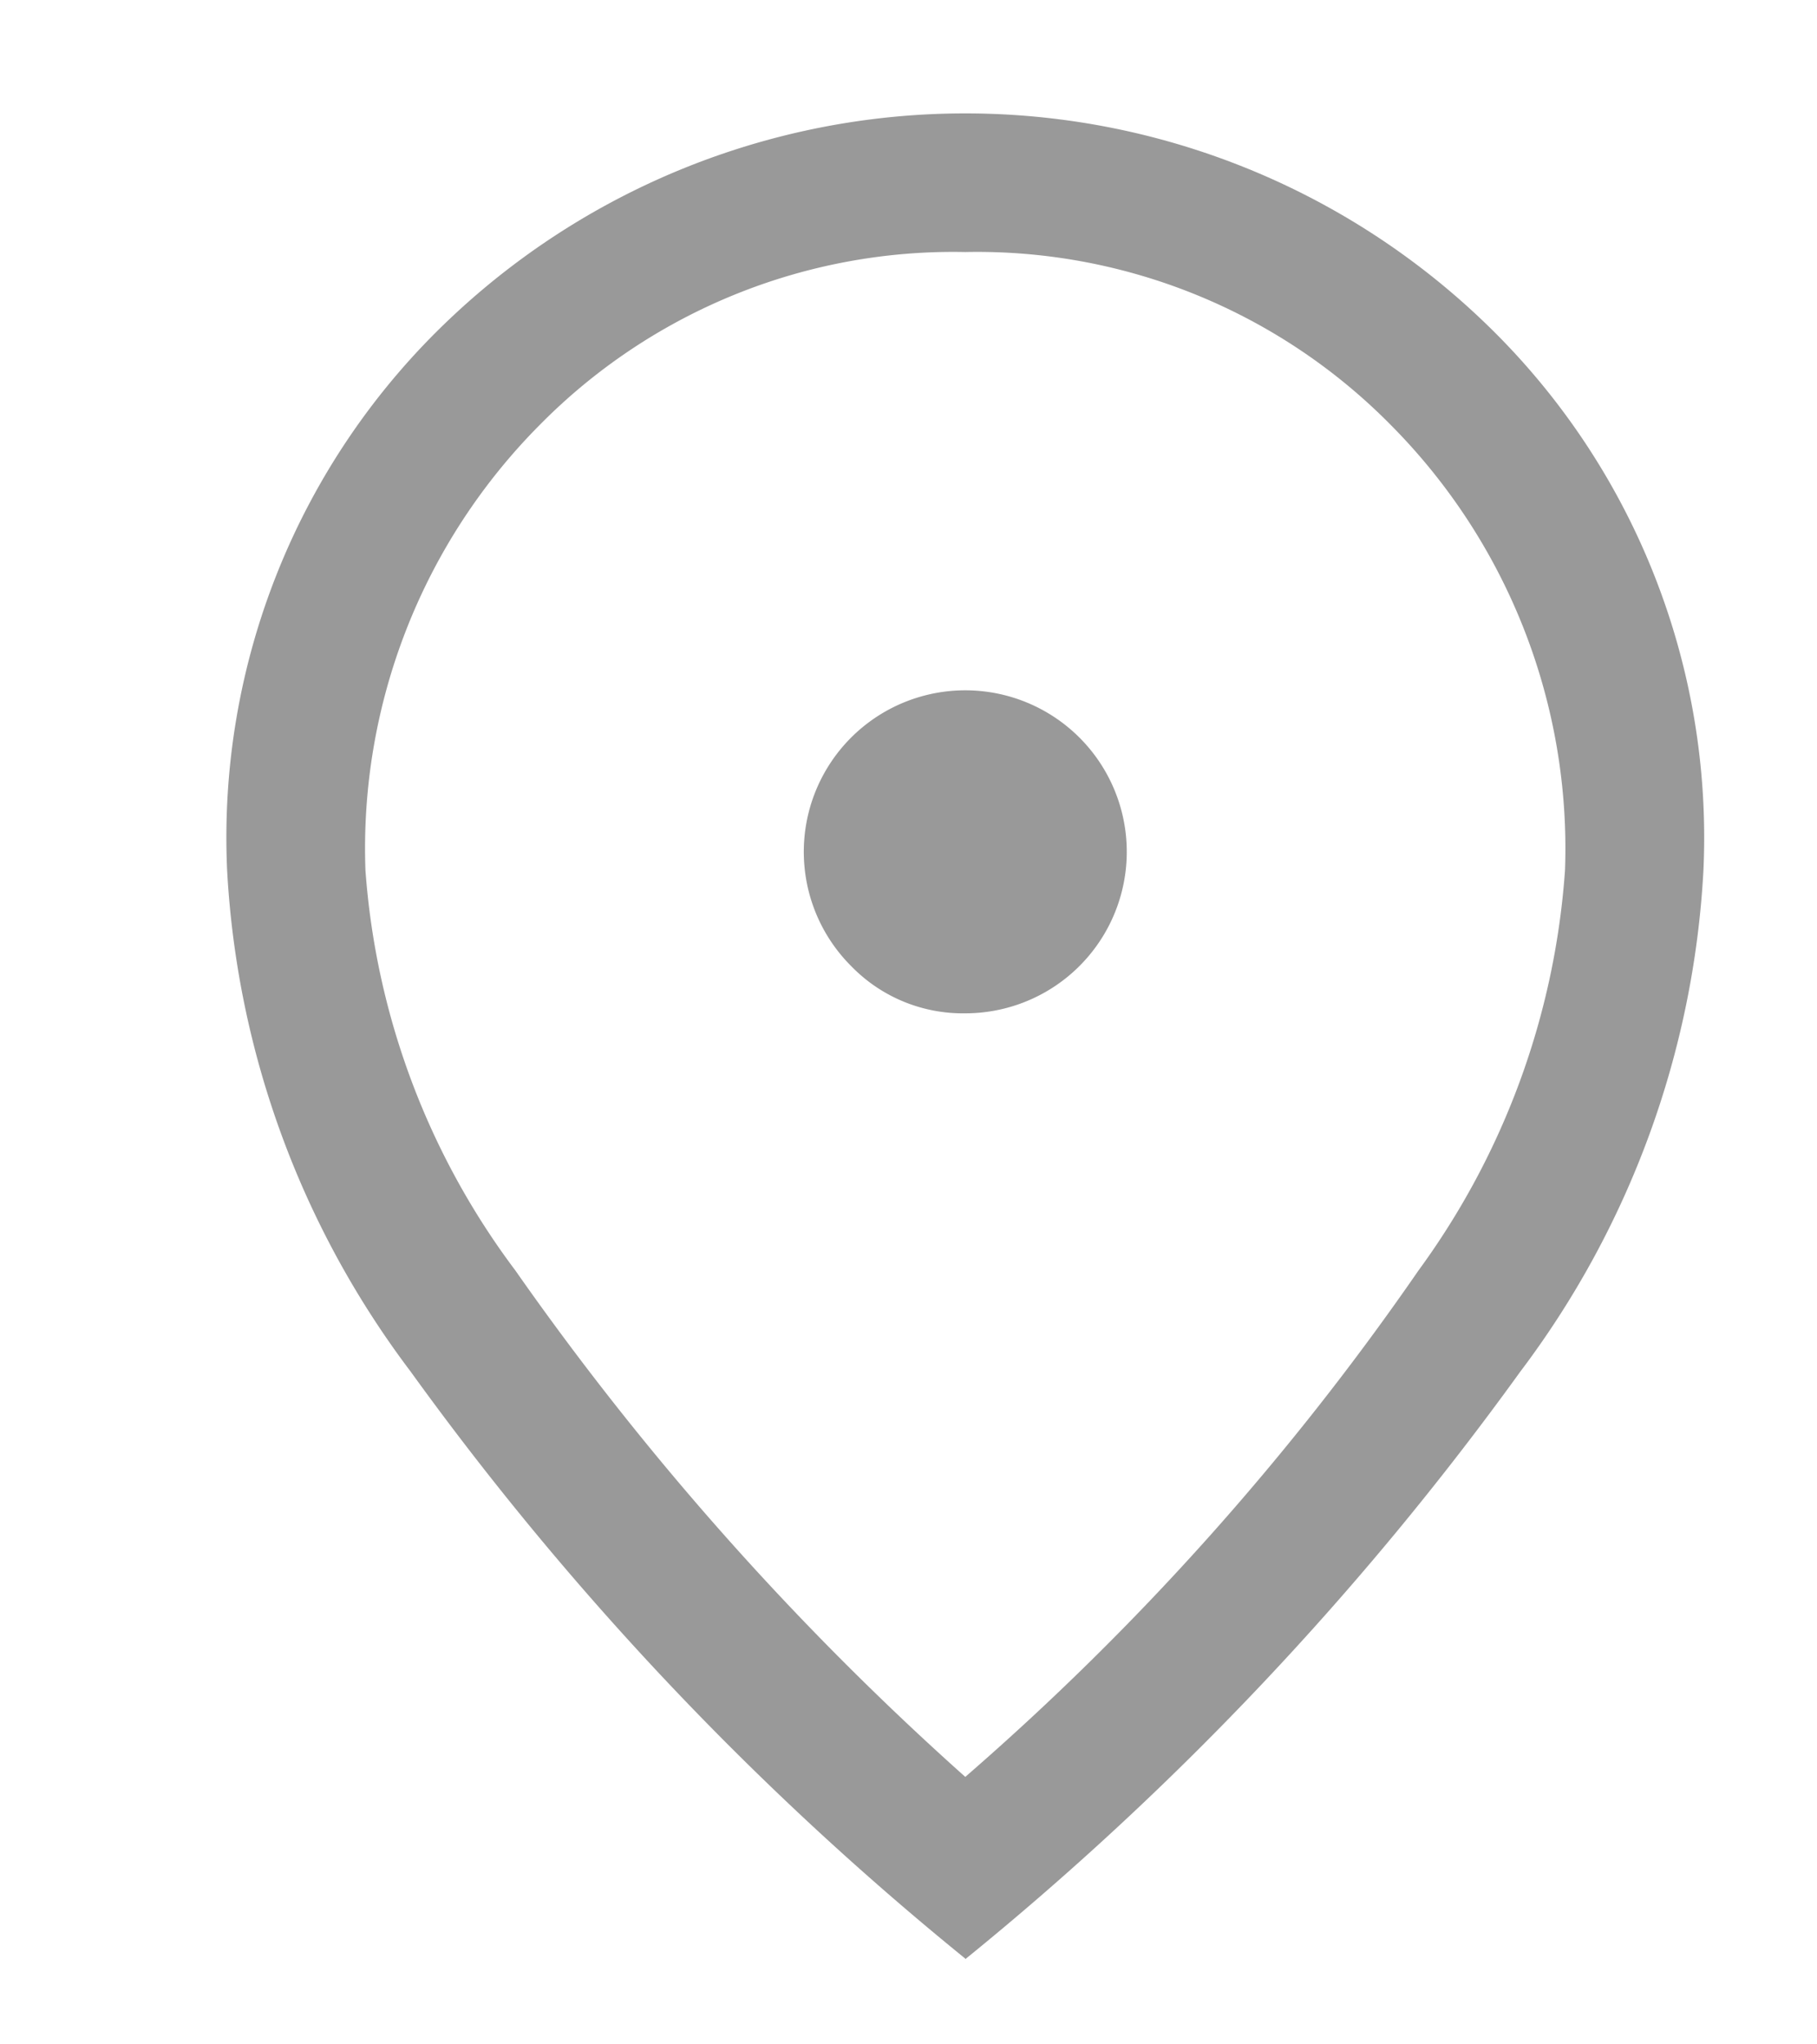 <svg xmlns="http://www.w3.org/2000/svg" width="16" height="18" viewBox="0 0 16 18">
  <g id="그룹_557" data-name="그룹 557" transform="translate(-1074 -1248)">
    <rect id="사각형_215" data-name="사각형 215" width="16" height="18" transform="translate(1074 1248)" fill="none"/>
    <path id="location_on_FILL0_wght400_GRAD0_opsz48" d="M14.5,11.922a1.422,1.422,0,1,0-1.005-.416A1.37,1.37,0,0,0,14.5,11.922Zm0,6.723a23.79,23.79,0,0,0,3.991-4.459,6.764,6.764,0,0,0,1.29-3.524,5.288,5.288,0,0,0-1.534-3.92A5.115,5.115,0,0,0,14.5,5.219a5.115,5.115,0,0,0-3.748,1.523,5.288,5.288,0,0,0-1.534,3.92,6.666,6.666,0,0,0,1.32,3.524A25.834,25.834,0,0,0,14.5,18.645Zm0,1.6a27.01,27.01,0,0,1-4.885-5.17A8.039,8.039,0,0,1,8,10.662,6.284,6.284,0,0,1,9.96,5.808a6.6,6.6,0,0,1,9.08,0A6.284,6.284,0,0,1,21,10.662a8.039,8.039,0,0,1-1.615,4.418A27.01,27.01,0,0,1,14.5,20.25ZM14.5,10.662Z" transform="translate(1068 1245)" fill="#999"/>
  </g>
</svg>
